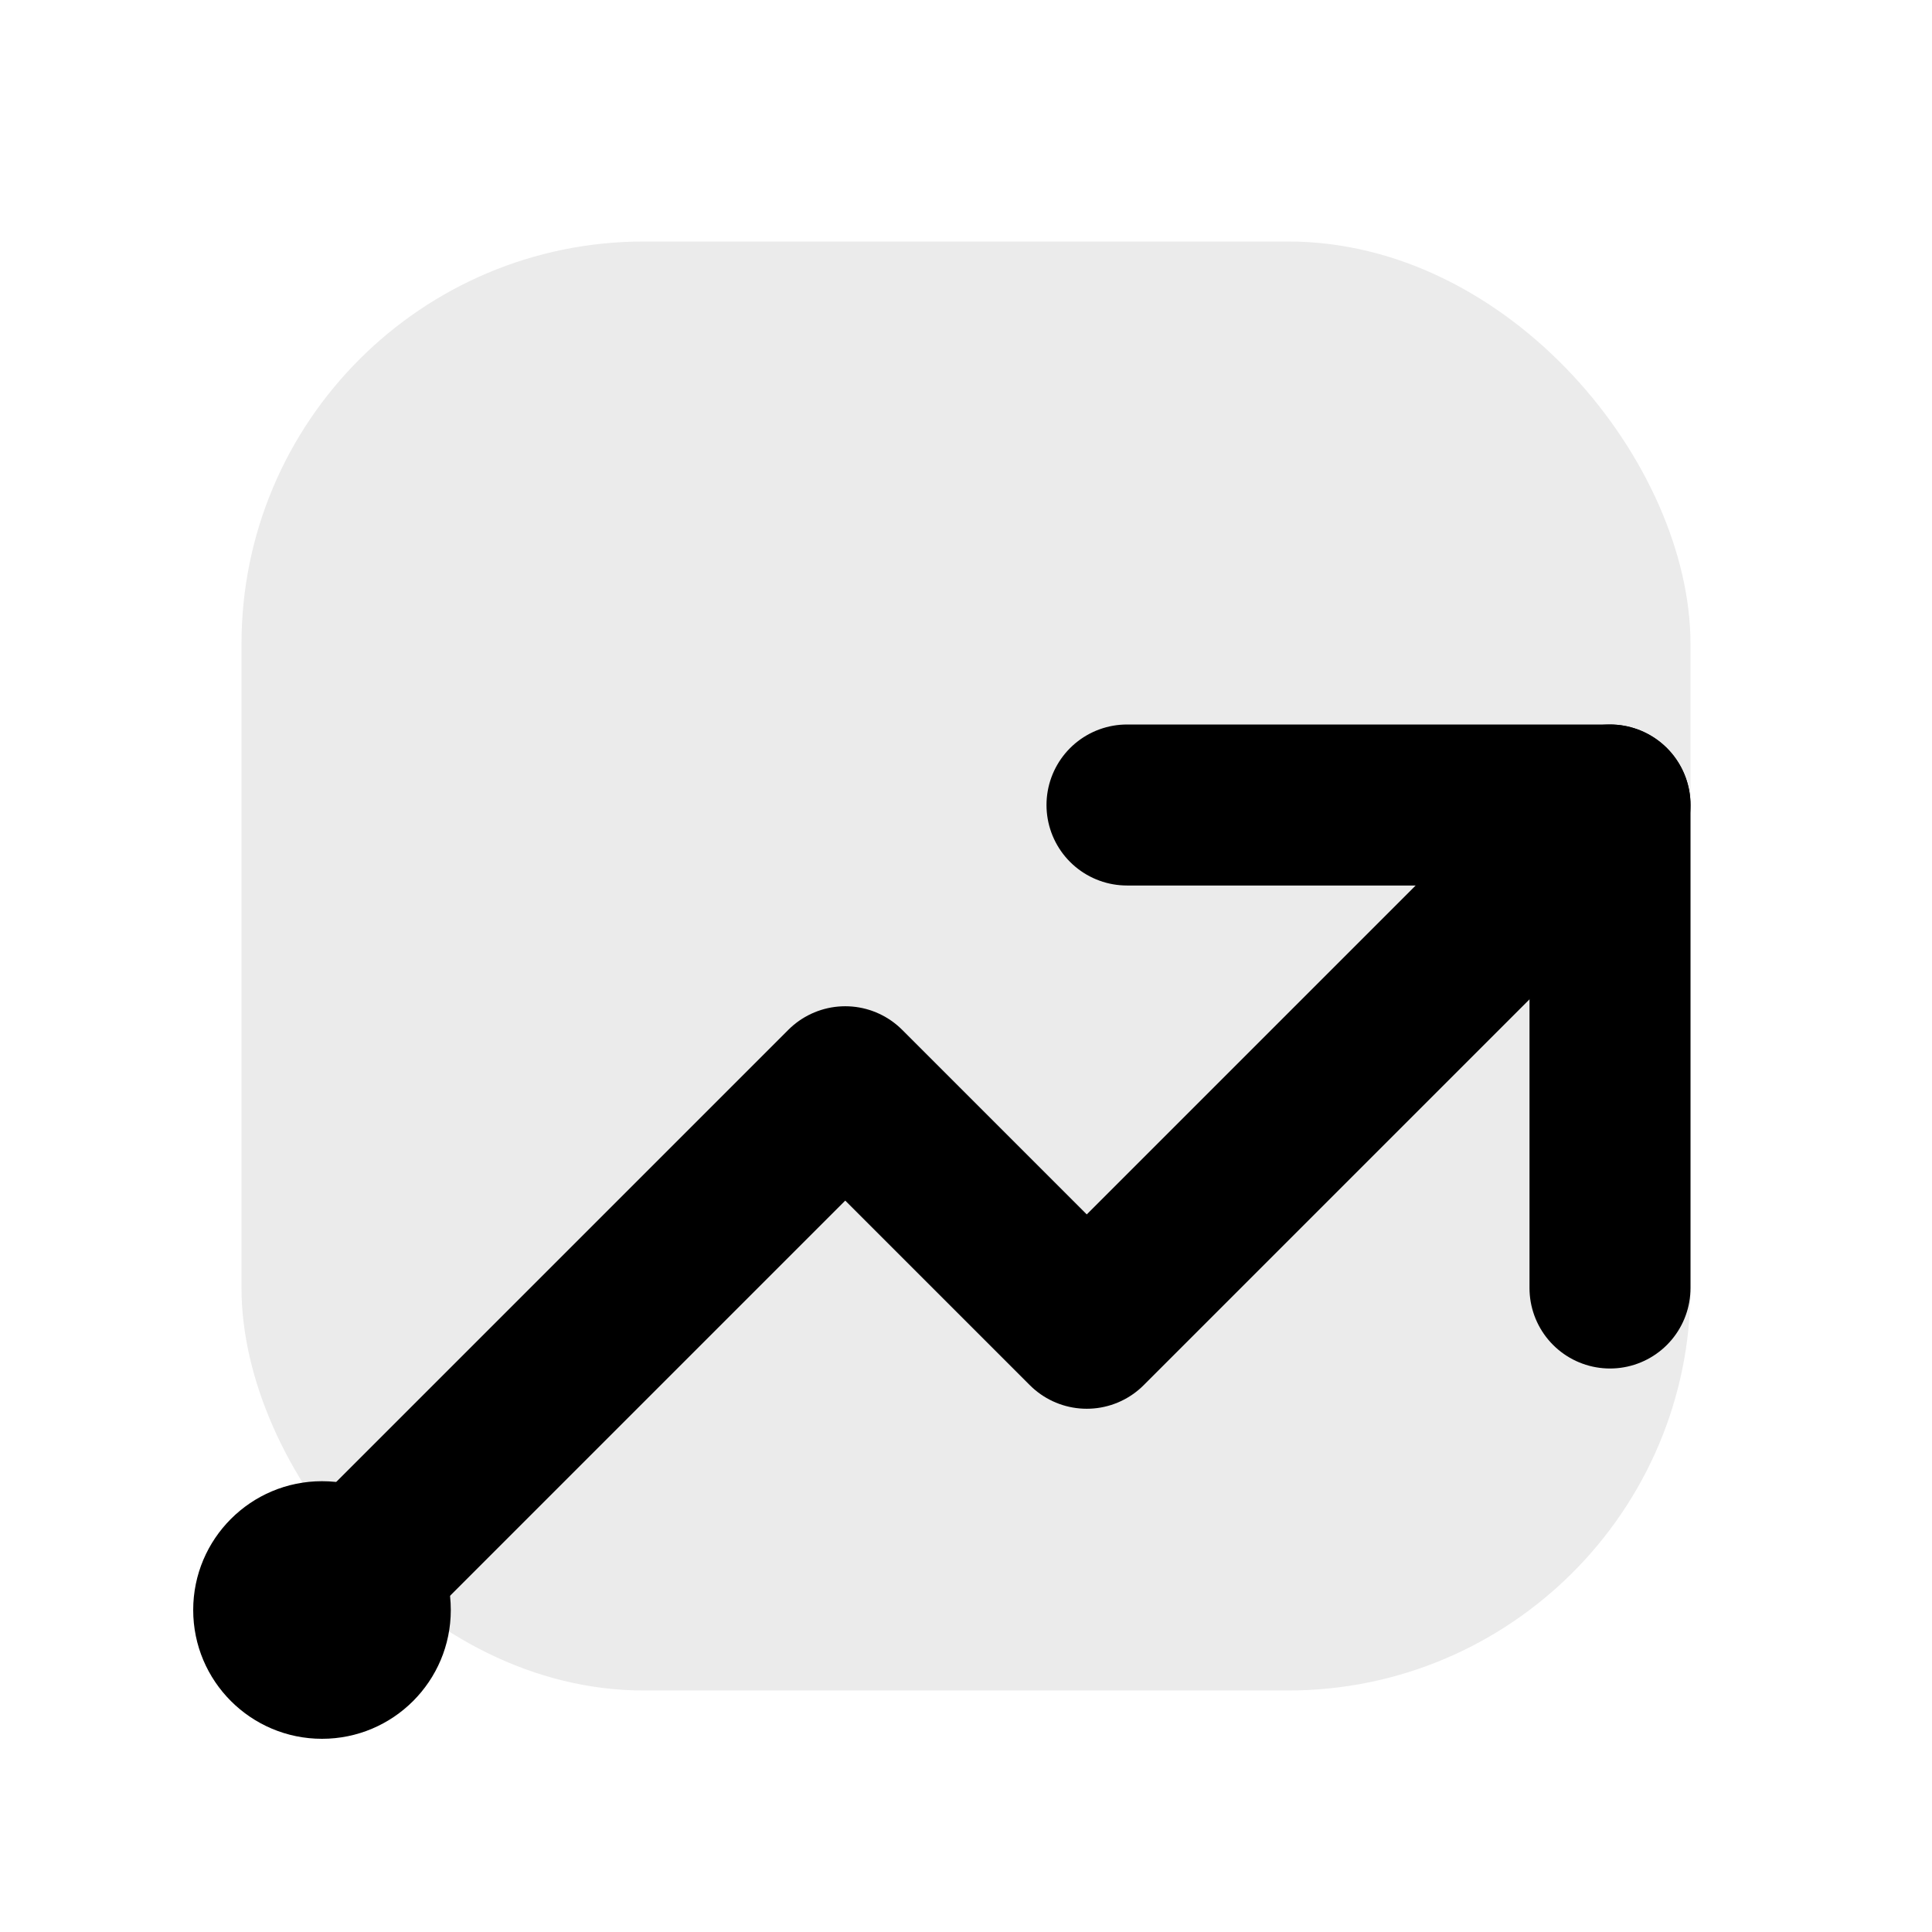 <svg width="48" height="48" viewBox="0 0 24 24" role="img" aria-label="Launch" fill="none"
     xmlns="http://www.w3.org/2000/svg">
  <rect x="3" y="3" width="18" height="18" rx="5" fill="currentColor" opacity=".08"/>
  <g stroke="currentColor" stroke-width="2" stroke-linecap="round" stroke-linejoin="round">
    <polyline points="4 20 10.5 13.5 13.5 16.5 20 10"/>
    <polyline points="14 10 20 10 20 16"/>
    <circle cx="4" cy="20" r="1.6" fill="currentColor" stroke="none"/>
  </g>
</svg>